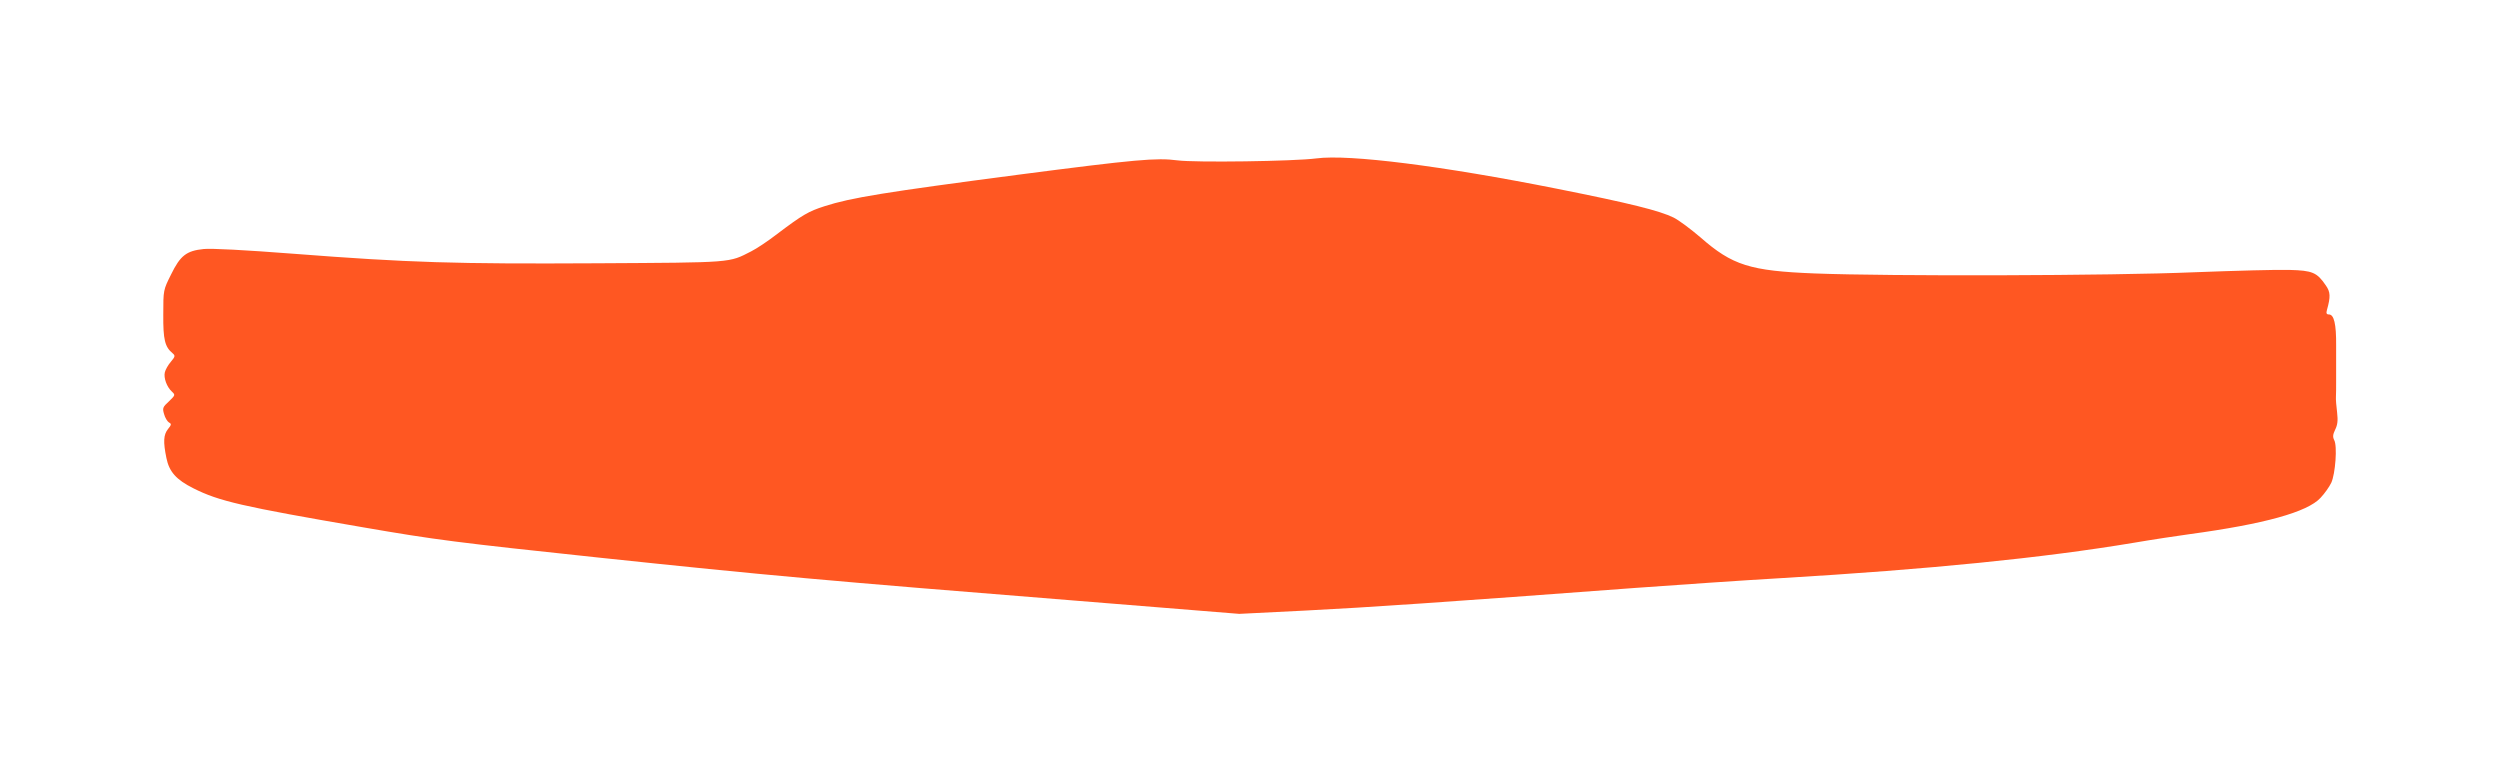 <?xml version="1.0" standalone="no"?>
<!DOCTYPE svg PUBLIC "-//W3C//DTD SVG 20010904//EN"
 "http://www.w3.org/TR/2001/REC-SVG-20010904/DTD/svg10.dtd">
<svg version="1.0" xmlns="http://www.w3.org/2000/svg"
 width="1280pt" height="395pt" viewBox="0 0 1280 395"
 preserveAspectRatio="xMidYMid meet">
<g transform="translate(0,395) scale(0.1,-0.1)"
fill="#ff5722" stroke="none">
<path d="M6740 3139 c-114 -15 -622 -22 -712 -10 -106 14 -211 5 -818 -74
-678 -89 -853 -117 -989 -161 -81 -26 -111 -43 -242 -142 -45 -35 -105 -75
-133 -89 -116 -59 -86 -57 -791 -61 -724 -4 -958 3 -1555 49 -246 19 -418 28
-457 24 -89 -9 -120 -34 -167 -130 -40 -80 -40 -80 -40 -205 -1 -129 8 -166
48 -199 14 -12 13 -17 -9 -43 -14 -16 -28 -41 -31 -54 -7 -29 10 -75 36 -99
18 -17 18 -18 -15 -50 -32 -29 -34 -35 -25 -65 5 -19 17 -38 25 -43 14 -7 13
-12 -5 -34 -23 -29 -25 -65 -8 -148 14 -70 50 -111 138 -155 131 -66 247 -93
870 -200 371 -64 472 -77 1207 -155 860 -91 1161 -118 2448 -221 l830 -67 340
17 c318 16 714 43 1690 116 220 16 555 39 745 50 757 45 1338 103 1805 181 99
17 227 36 285 44 383 52 604 113 671 186 20 21 45 56 55 77 21 45 32 189 15
219 -8 16 -7 28 5 53 12 24 15 46 10 88 -4 32 -7 67 -6 80 1 12 1 52 1 90 0
37 0 114 0 172 1 112 -11 160 -37 160 -12 0 -15 6 -10 23 19 68 18 92 -6 126
-45 66 -68 76 -186 79 -59 2 -278 -4 -488 -12 -424 -18 -1561 -21 -1944 -6
-329 13 -420 41 -584 185 -48 41 -109 87 -137 101 -71 35 -222 73 -599 148
-588 117 -1063 177 -1230 155z"/>
</g>
</svg>
